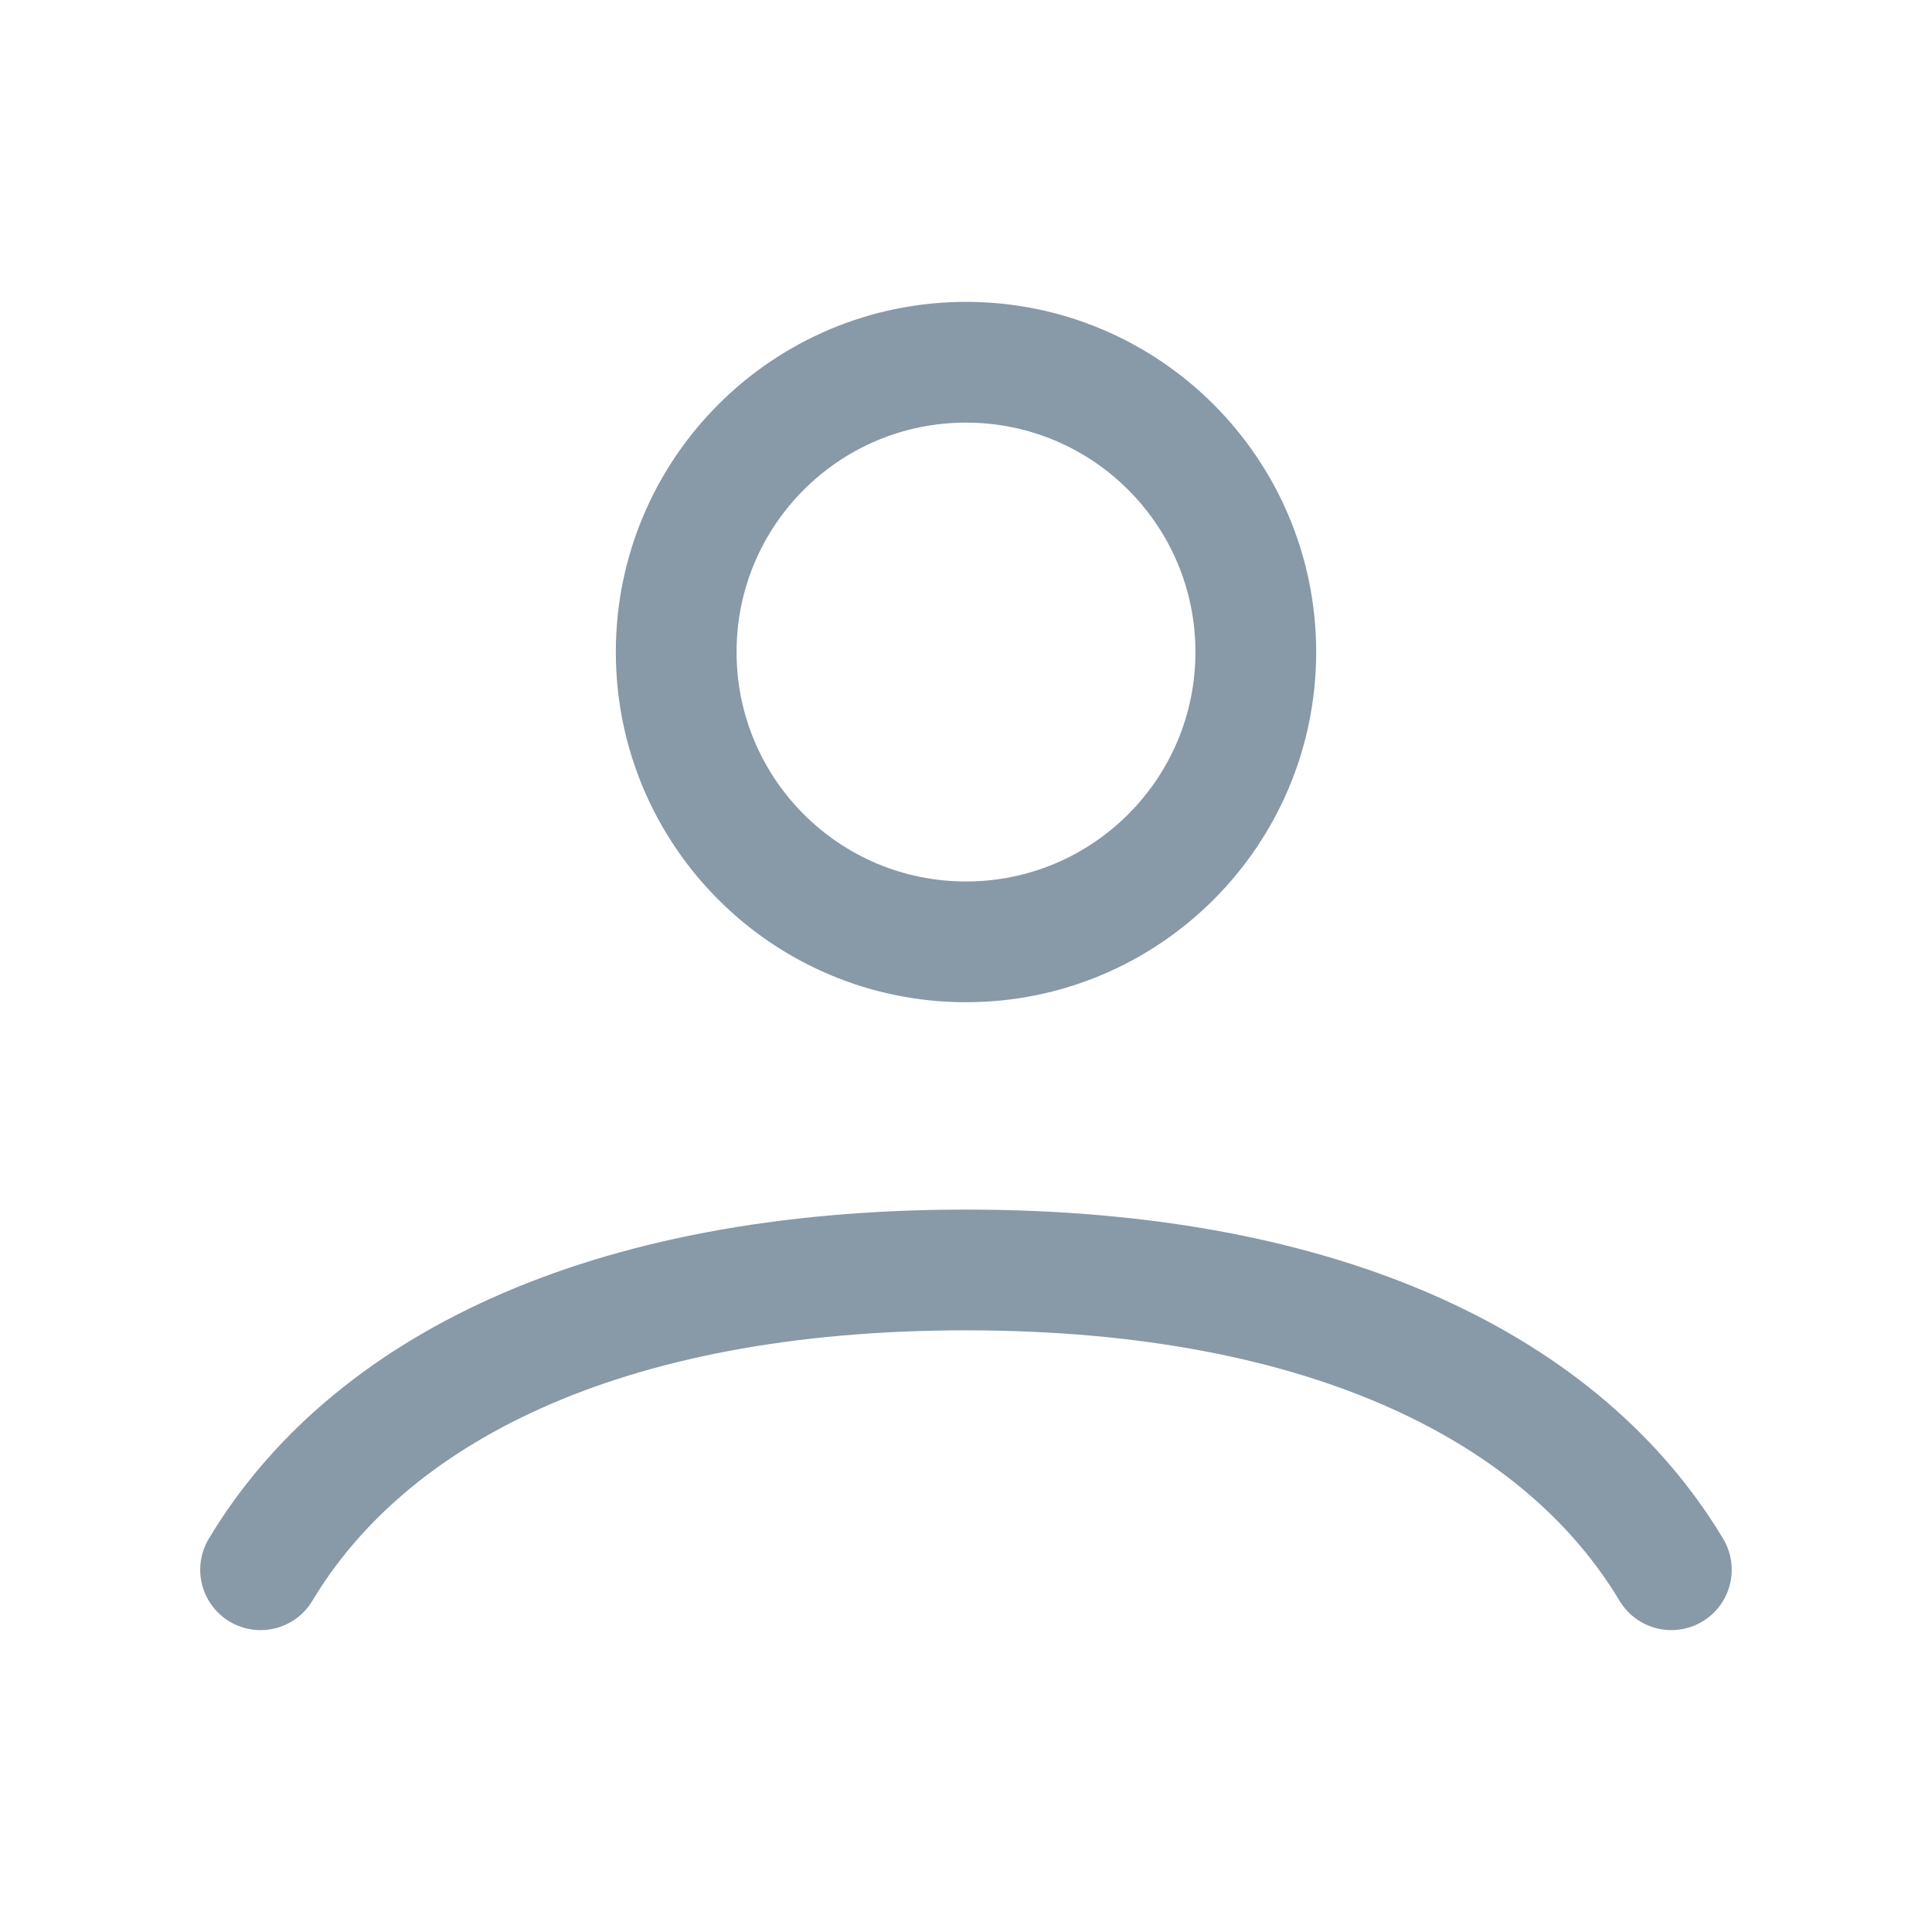 <svg width="24" height="24" viewBox="0 0 24 24" fill="none" xmlns="http://www.w3.org/2000/svg">
<path d="M3.237 19.5C4.563 17.289 7.468 15.776 12 15.776C16.532 15.776 19.436 17.289 20.762 19.5M15.6 8.1C15.6 10.088 13.988 11.7 12 11.7C10.011 11.7 8.4 10.088 8.4 8.1C8.4 6.112 10.011 4.5 12 4.5C13.988 4.5 15.6 6.112 15.6 8.1Z" stroke="#8899A8" stroke-width="1.5" stroke-linecap="round"/>
</svg>
